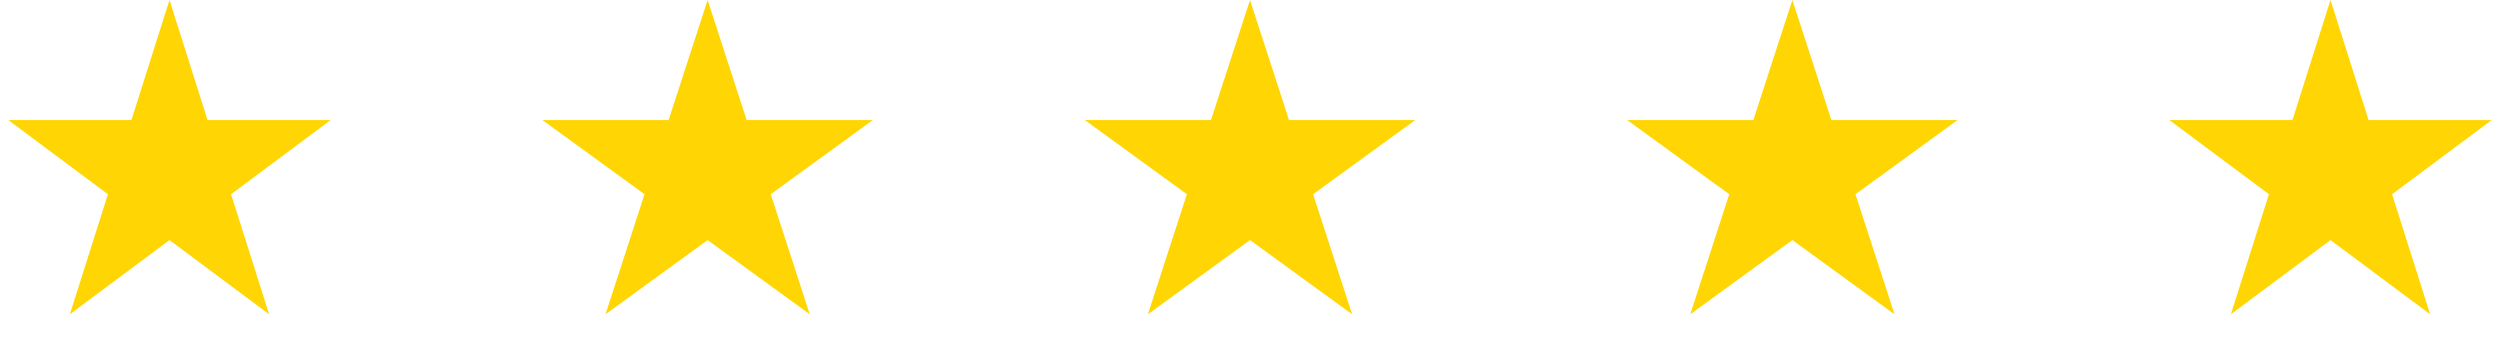<svg xmlns="http://www.w3.org/2000/svg" width="295" height="41" viewBox="0 0 295 41" fill="none"><path d="M20 0L24.49 14.165H39.021L27.265 22.92L31.756 37.085L20 28.33L8.244 37.085L12.735 22.92L0.979 14.165H15.51L20 0Z" fill="#FFD603"></path><path d="M83.5 0L88.103 14.165H102.997L90.947 22.92L95.55 37.085L83.5 28.33L71.45 37.085L76.053 22.92L64.003 14.165H78.897L83.5 0Z" fill="#FFD603"></path><path d="M147.5 0L152.103 14.165H166.997L154.947 22.92L159.55 37.085L147.5 28.33L135.45 37.085L140.053 22.92L128.003 14.165H142.897L147.5 0Z" fill="#FFD603"></path><path d="M211.5 0L216.103 14.165H230.997L218.947 22.92L223.55 37.085L211.5 28.33L199.45 37.085L204.053 22.92L192.003 14.165H206.897L211.5 0Z" fill="#FFD603"></path><path d="M275 0L279.49 14.165H294.021L282.265 22.92L286.756 37.085L275 28.33L263.244 37.085L267.735 22.92L255.979 14.165H270.51L275 0Z" fill="#FFD603"></path></svg>